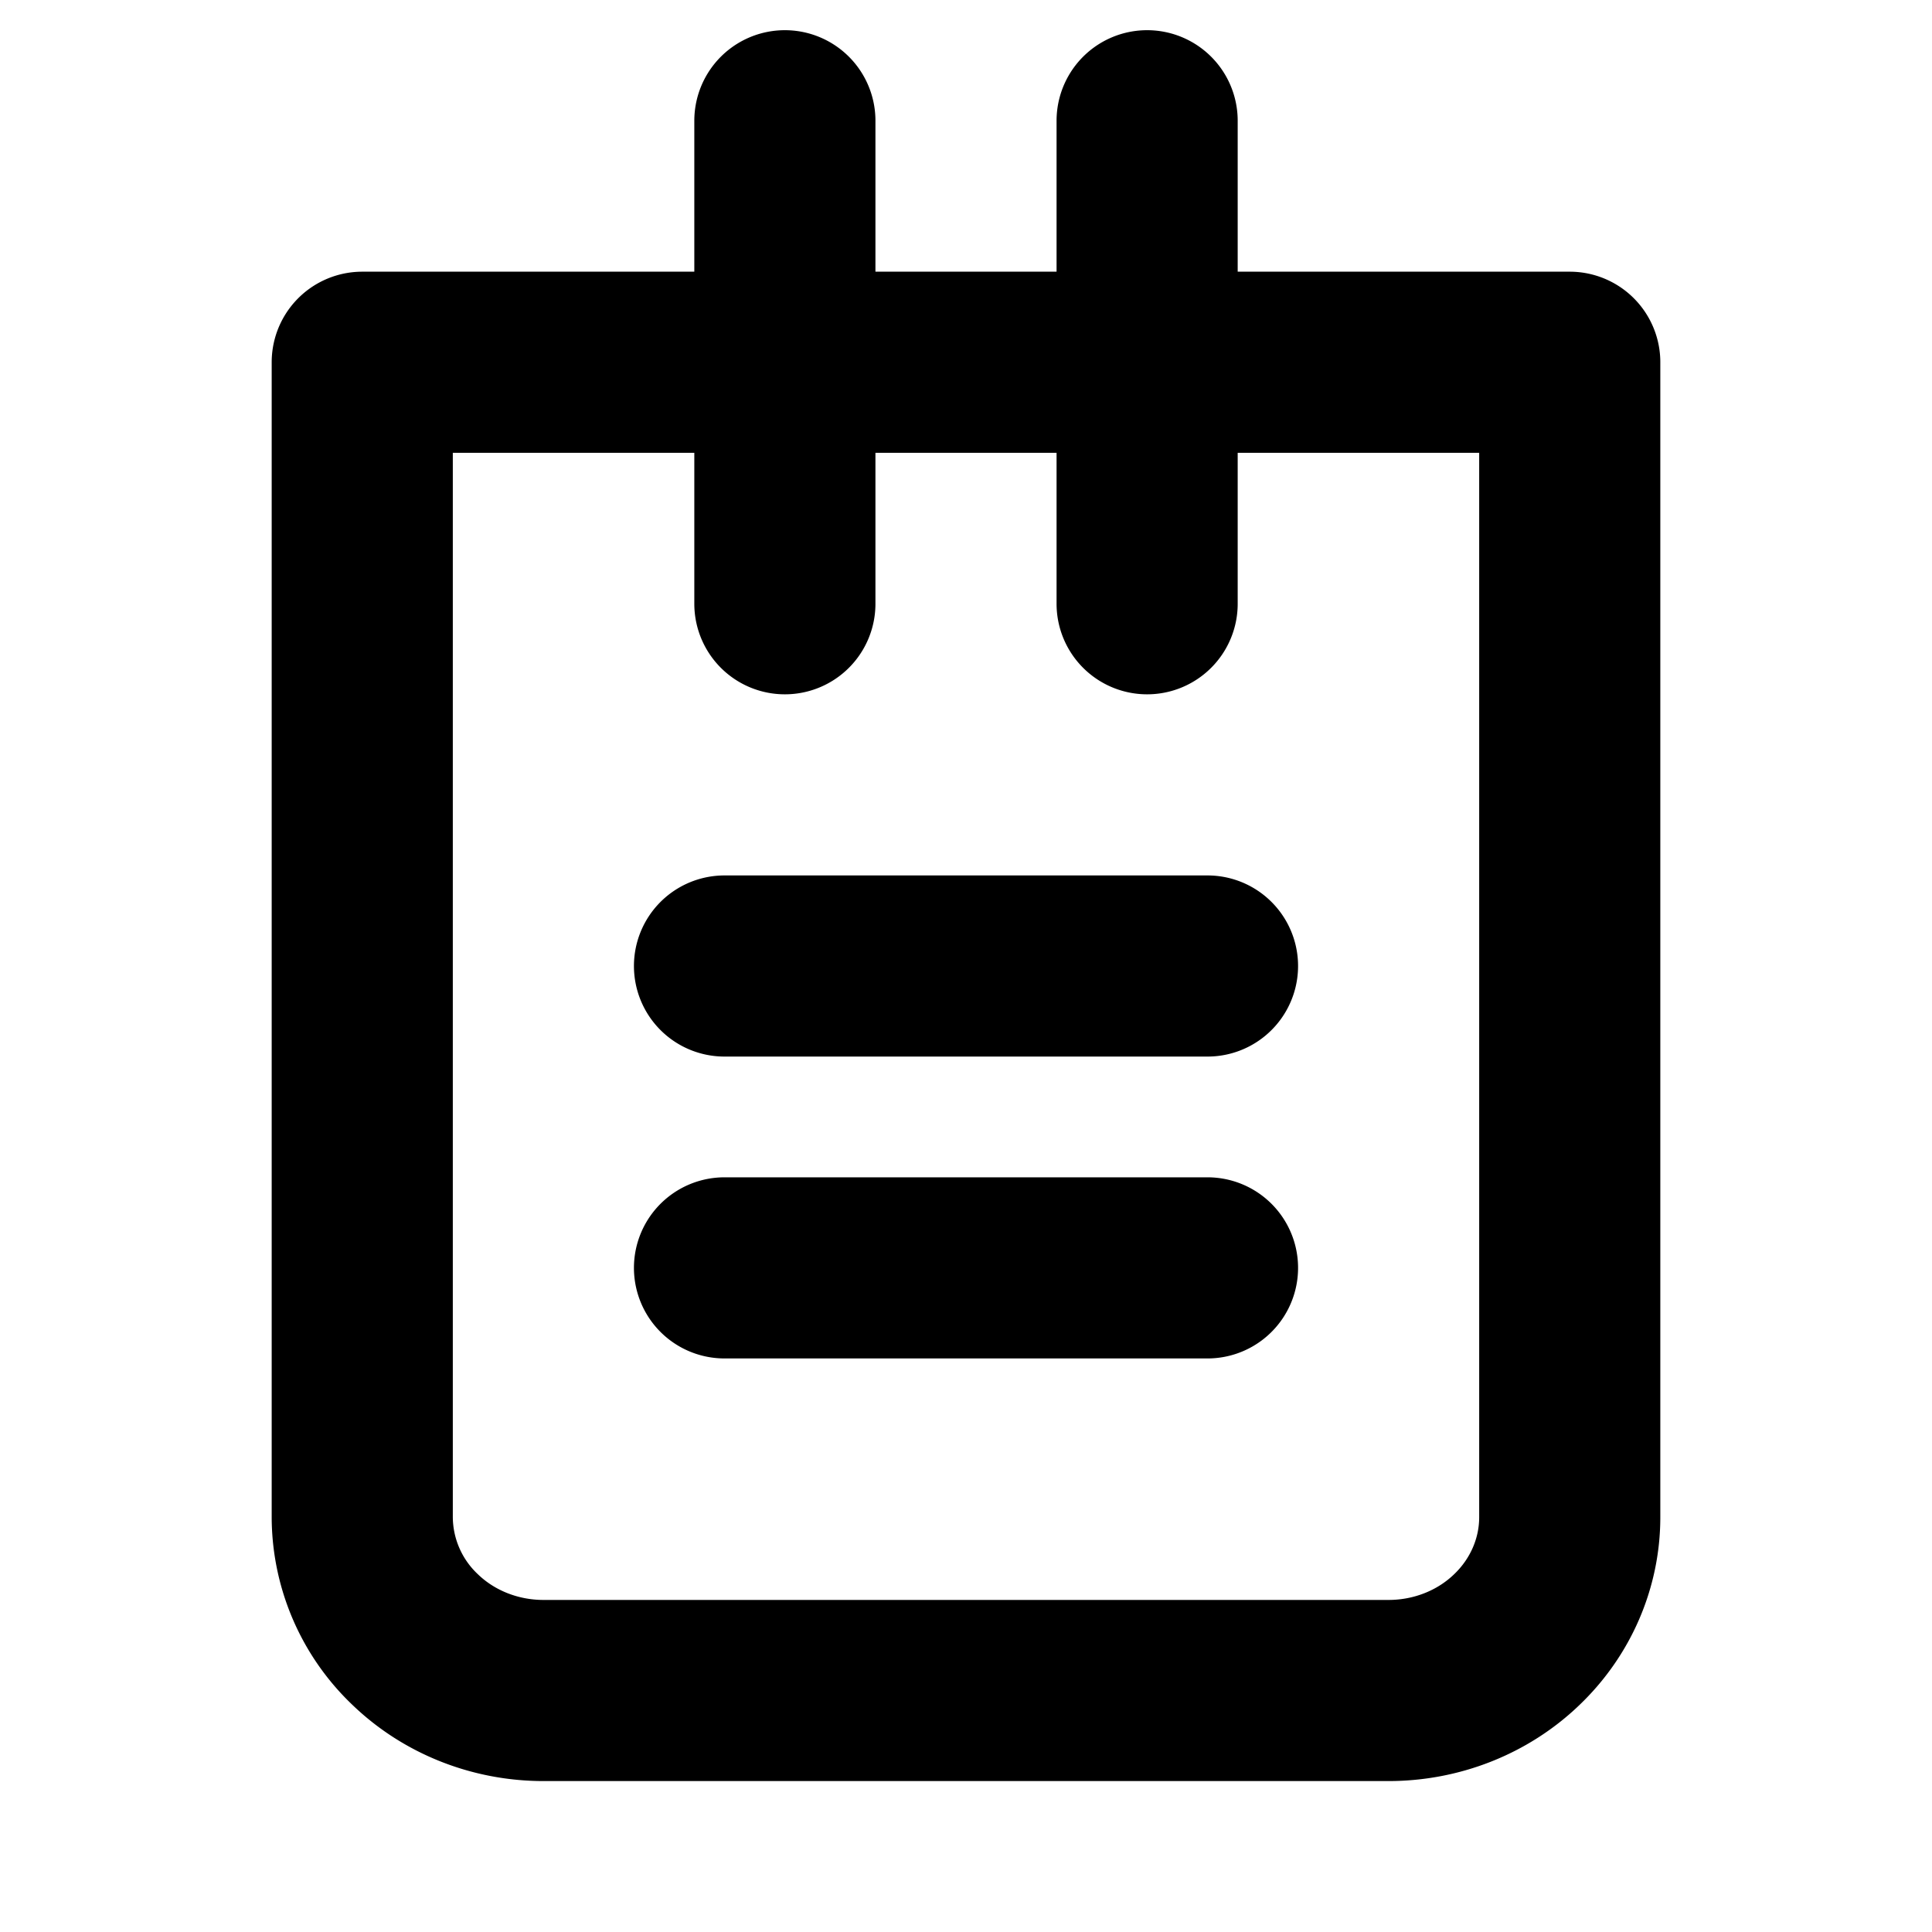 <svg xmlns="http://www.w3.org/2000/svg" width="16" height="16" fill="none"><g stroke="#000" stroke-linecap="round" stroke-linejoin="round" stroke-width="1.5" clip-path="url(#a)"><path d="M6 8h4M6 10.5h4M3 3h10v9.565c0 .38-.158.746-.44 1.015-.28.269-.662.42-1.06.42h-7c-.398 0-.78-.151-1.06-.42A1.404 1.404 0 0 1 3 12.565V3ZM6.5 1v4M9.5 1v4"/></g><defs><clipPath id="a"><path fill="#fff" d="M0 0h16v16H0z"/></clipPath></defs></svg>
